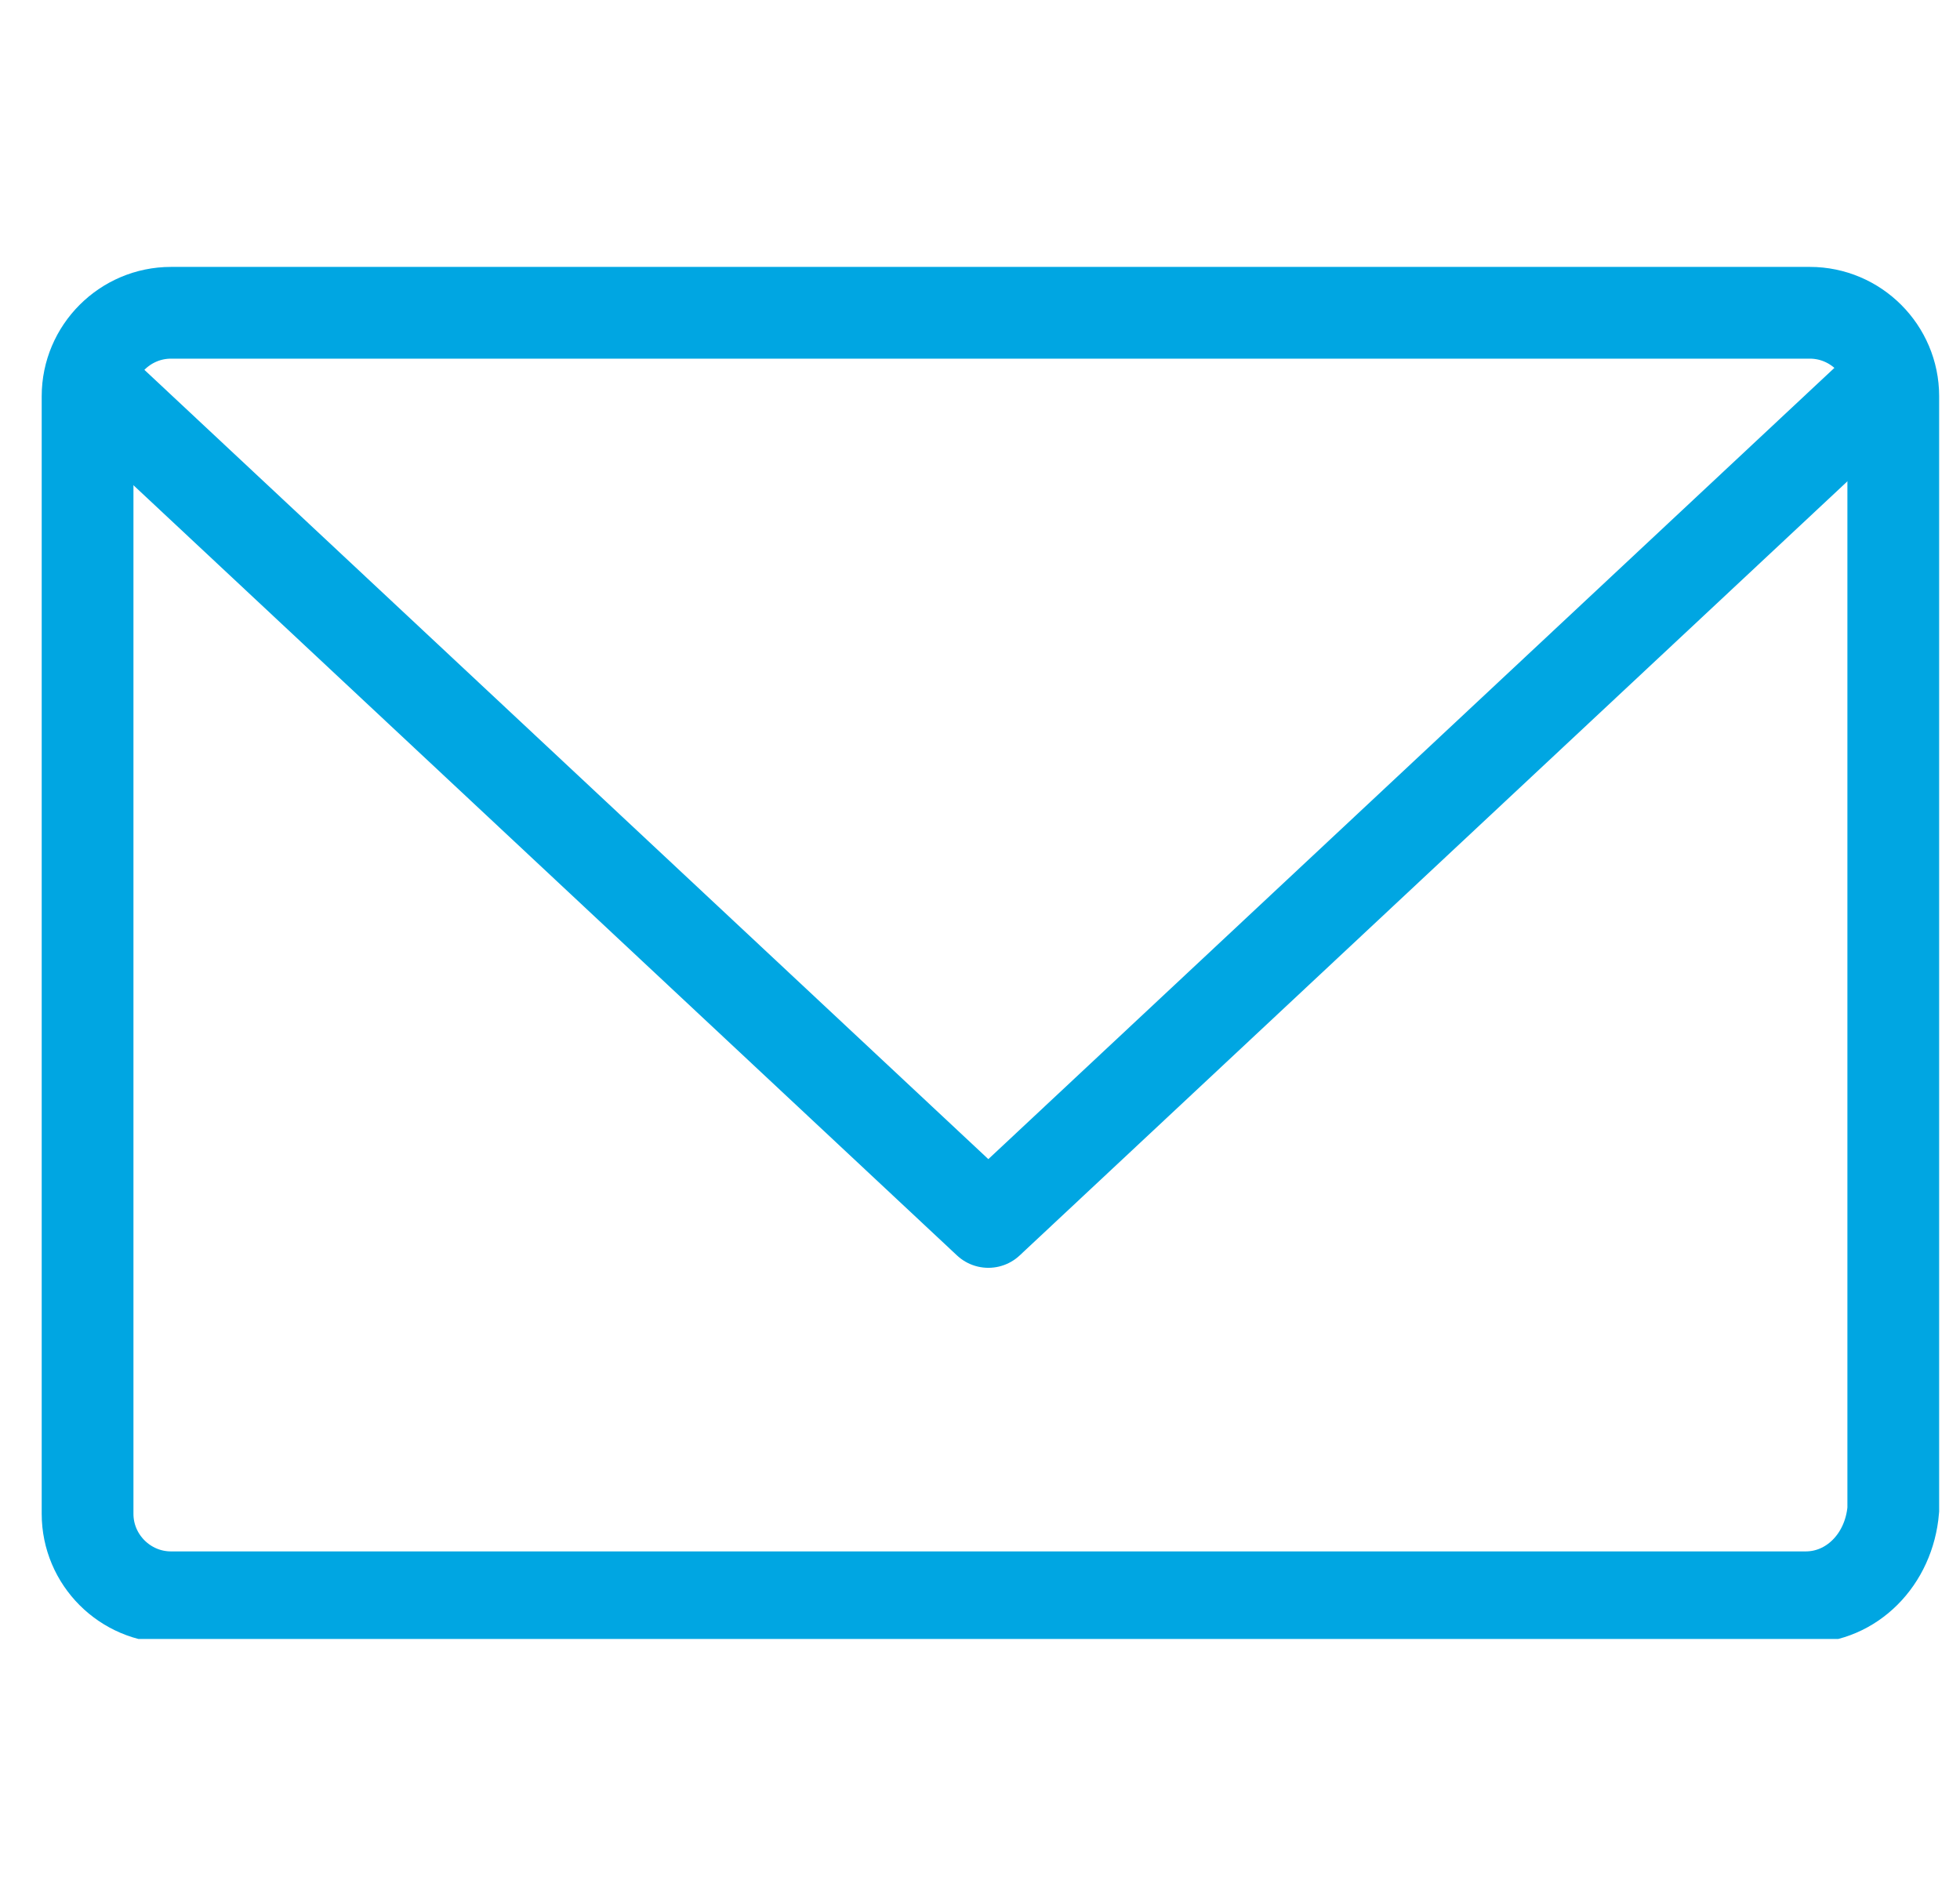 <?xml version="1.0" encoding="utf-8"?>
<!-- Generator: Adobe Illustrator 24.3.0, SVG Export Plug-In . SVG Version: 6.00 Build 0)  -->
<svg version="1.1" id="Ebene_1" xmlns="http://www.w3.org/2000/svg" xmlns:xlink="http://www.w3.org/1999/xlink" x="0px" y="0px"
	 viewBox="0 0 47 45" style="enable-background:new 0 0 47 45;" xml:space="preserve">
<style type="text/css">
	.st0{clip-path:url(#SVGID_2_);fill:none;stroke:#00A6E2;stroke-width:2.2;stroke-linejoin:round;}
	.st1{clip-path:url(#SVGID_2_);fill:none;stroke:#00A6E2;stroke-width:2.2;}
</style>
<g>
	<defs>
		<rect id="SVGID_1_" x="1" y="6.4" width="45.5" height="32.9"/>
	</defs>
	<clipPath id="SVGID_2_">
		<use xlink:href="#SVGID_1_"  style="overflow:visible;"/>
	</clipPath>
	<polyline class="st0" points="45.3,9.1 23.7,29.3 2.1,9.1 	"/>
	<path class="st1" d="M43.3,38.3H4.1c-1.1,0-2-0.9-2-2V9.5c0-1.1,0.9-2,2-2h39.3c1.1,0,2,0.9,2,2v26.7
		C45.3,37.4,44.4,38.3,43.3,38.3z"/>
</g>
</svg>
